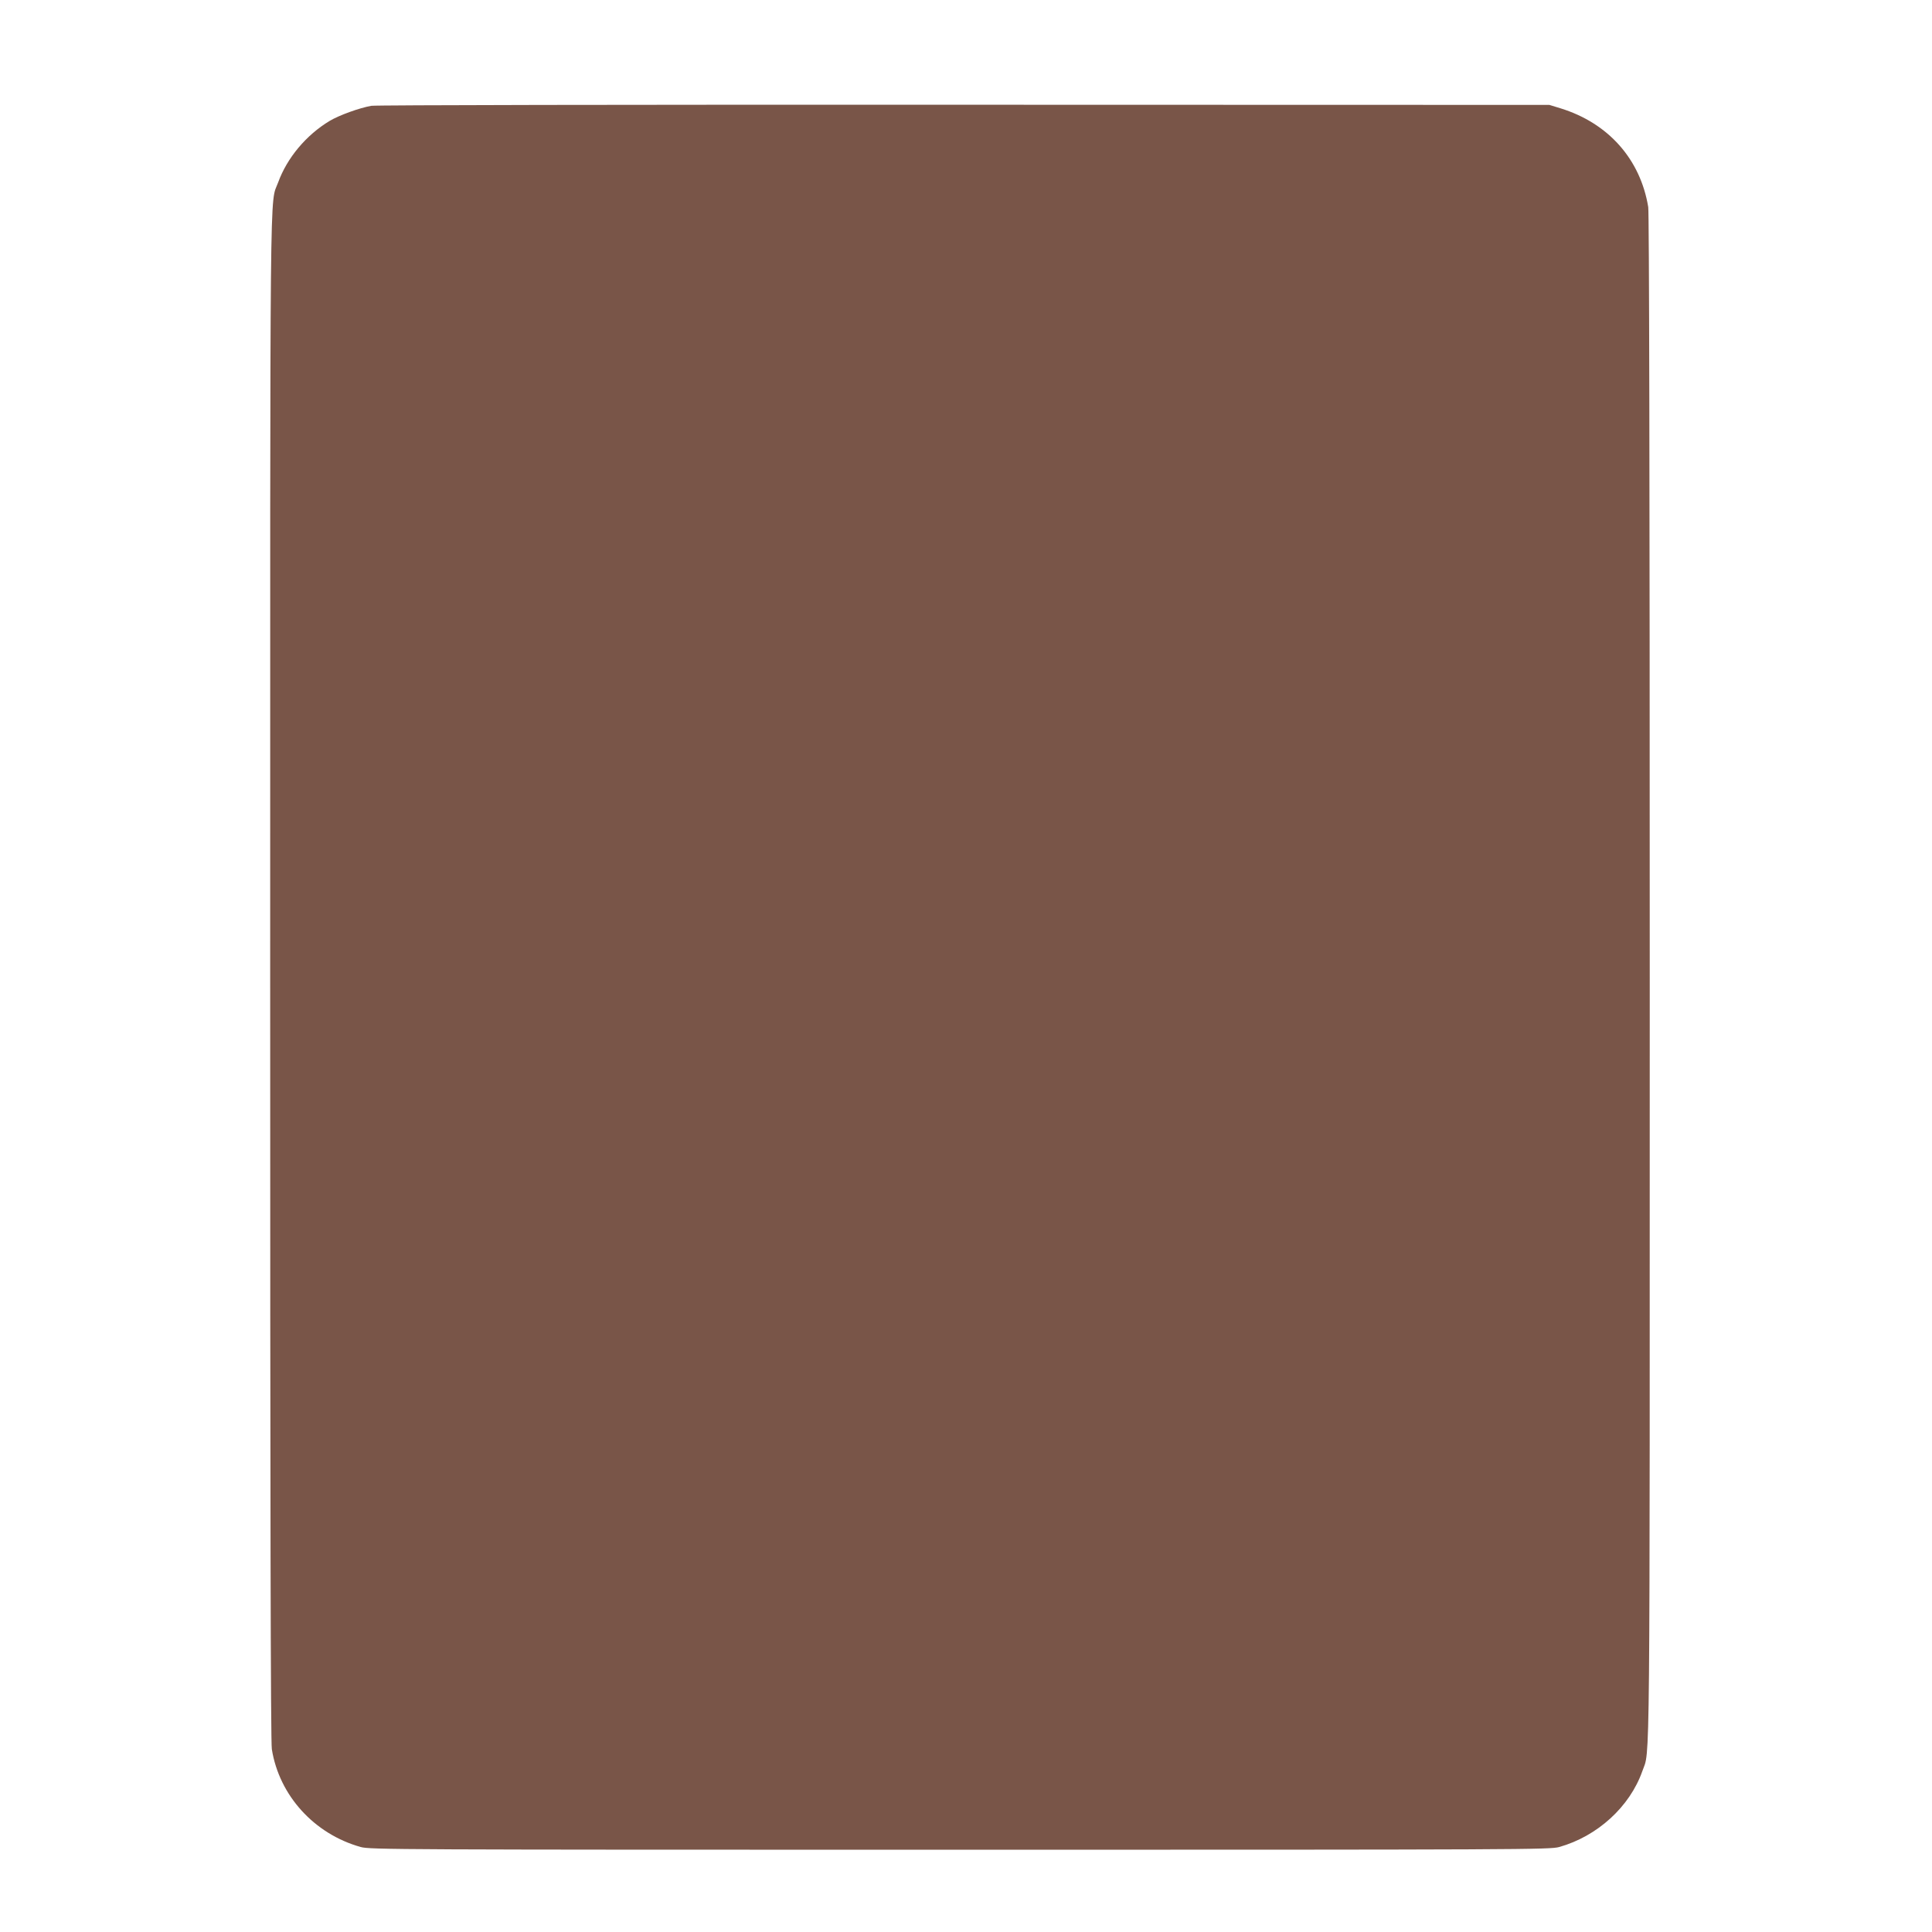 <?xml version="1.0" standalone="no"?>
<!DOCTYPE svg PUBLIC "-//W3C//DTD SVG 20010904//EN"
 "http://www.w3.org/TR/2001/REC-SVG-20010904/DTD/svg10.dtd">
<svg version="1.0" xmlns="http://www.w3.org/2000/svg"
 width="1280pt" height="1280pt" viewBox="0 0 1280 1280"
 preserveAspectRatio="xMidYMid meet">
<g transform="translate(0,1280) scale(0.1,-0.1)"
fill="#795548" stroke="none">
<path d="M2460 12099 c-79 -14 -212 -62 -276 -100 -156 -94 -282 -245 -341
-407 -57 -155 -53 211 -53 -5265 0 -3445 3 -5072 11 -5116 49 -307 281 -562
589 -648 62 -17 228 -18 3970 -18 3742 0 3908 1 3970 18 253 71 468 267 551
503 52 150 49 -187 49 5252 0 3383 -4 5068 -10 5110 -52 317 -264 556 -580
654 l-75 23 -3875 1 c-2284 1 -3897 -2 -3930 -7z"/>
</g>
</svg>
